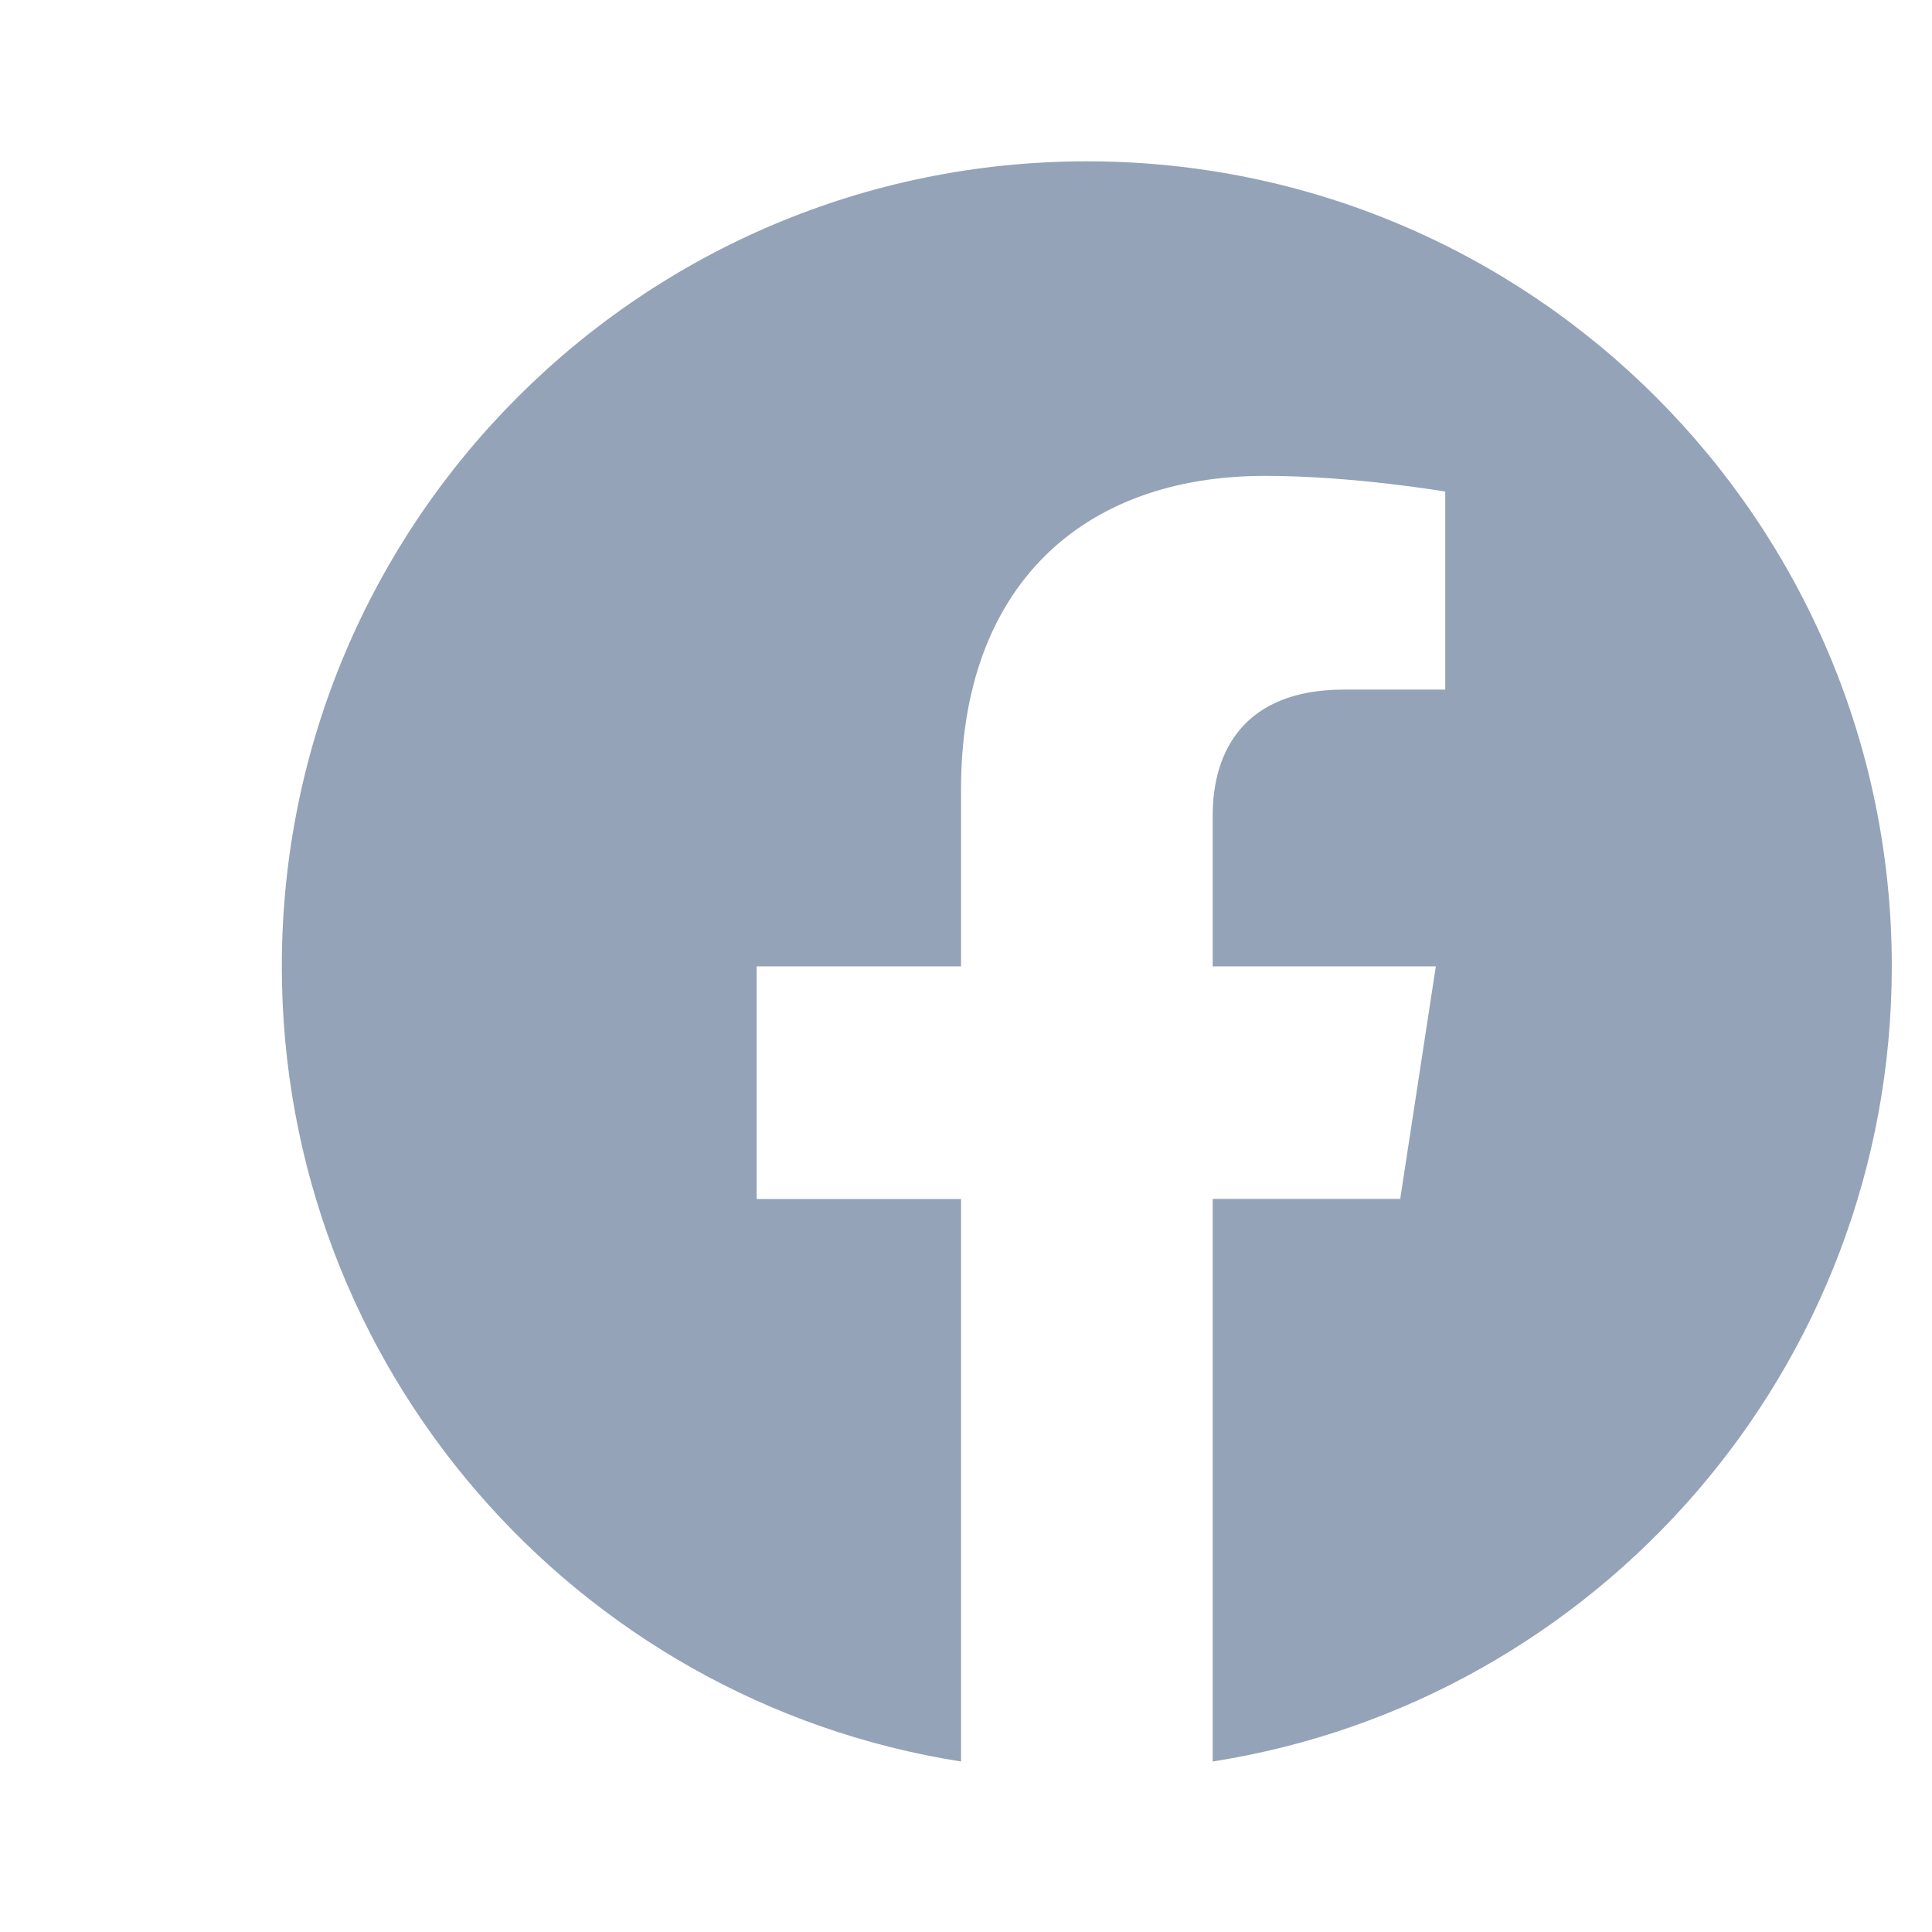 <svg width="14" height="14" viewBox="0 0 14 16" fill="none" xmlns="http://www.w3.org/2000/svg">
<path fill-rule="evenodd" clip-rule="evenodd" d="M14.667 8.003C14.667 4.321 11.683 1.336 8.001 1.336C4.319 1.336 1.334 4.321 1.334 8.003C1.334 11.33 3.772 14.088 6.959 14.588V9.93H5.266V8.003H6.959V6.534C6.959 4.863 7.954 3.941 9.477 3.941C10.207 3.941 10.969 4.071 10.969 4.071V5.711H10.129C9.301 5.711 9.043 6.225 9.043 6.752V8.003H10.891L10.596 9.929H9.043V14.588C12.229 14.088 14.667 11.33 14.667 8.003Z" fill="#94A3B8"/>
</svg>
